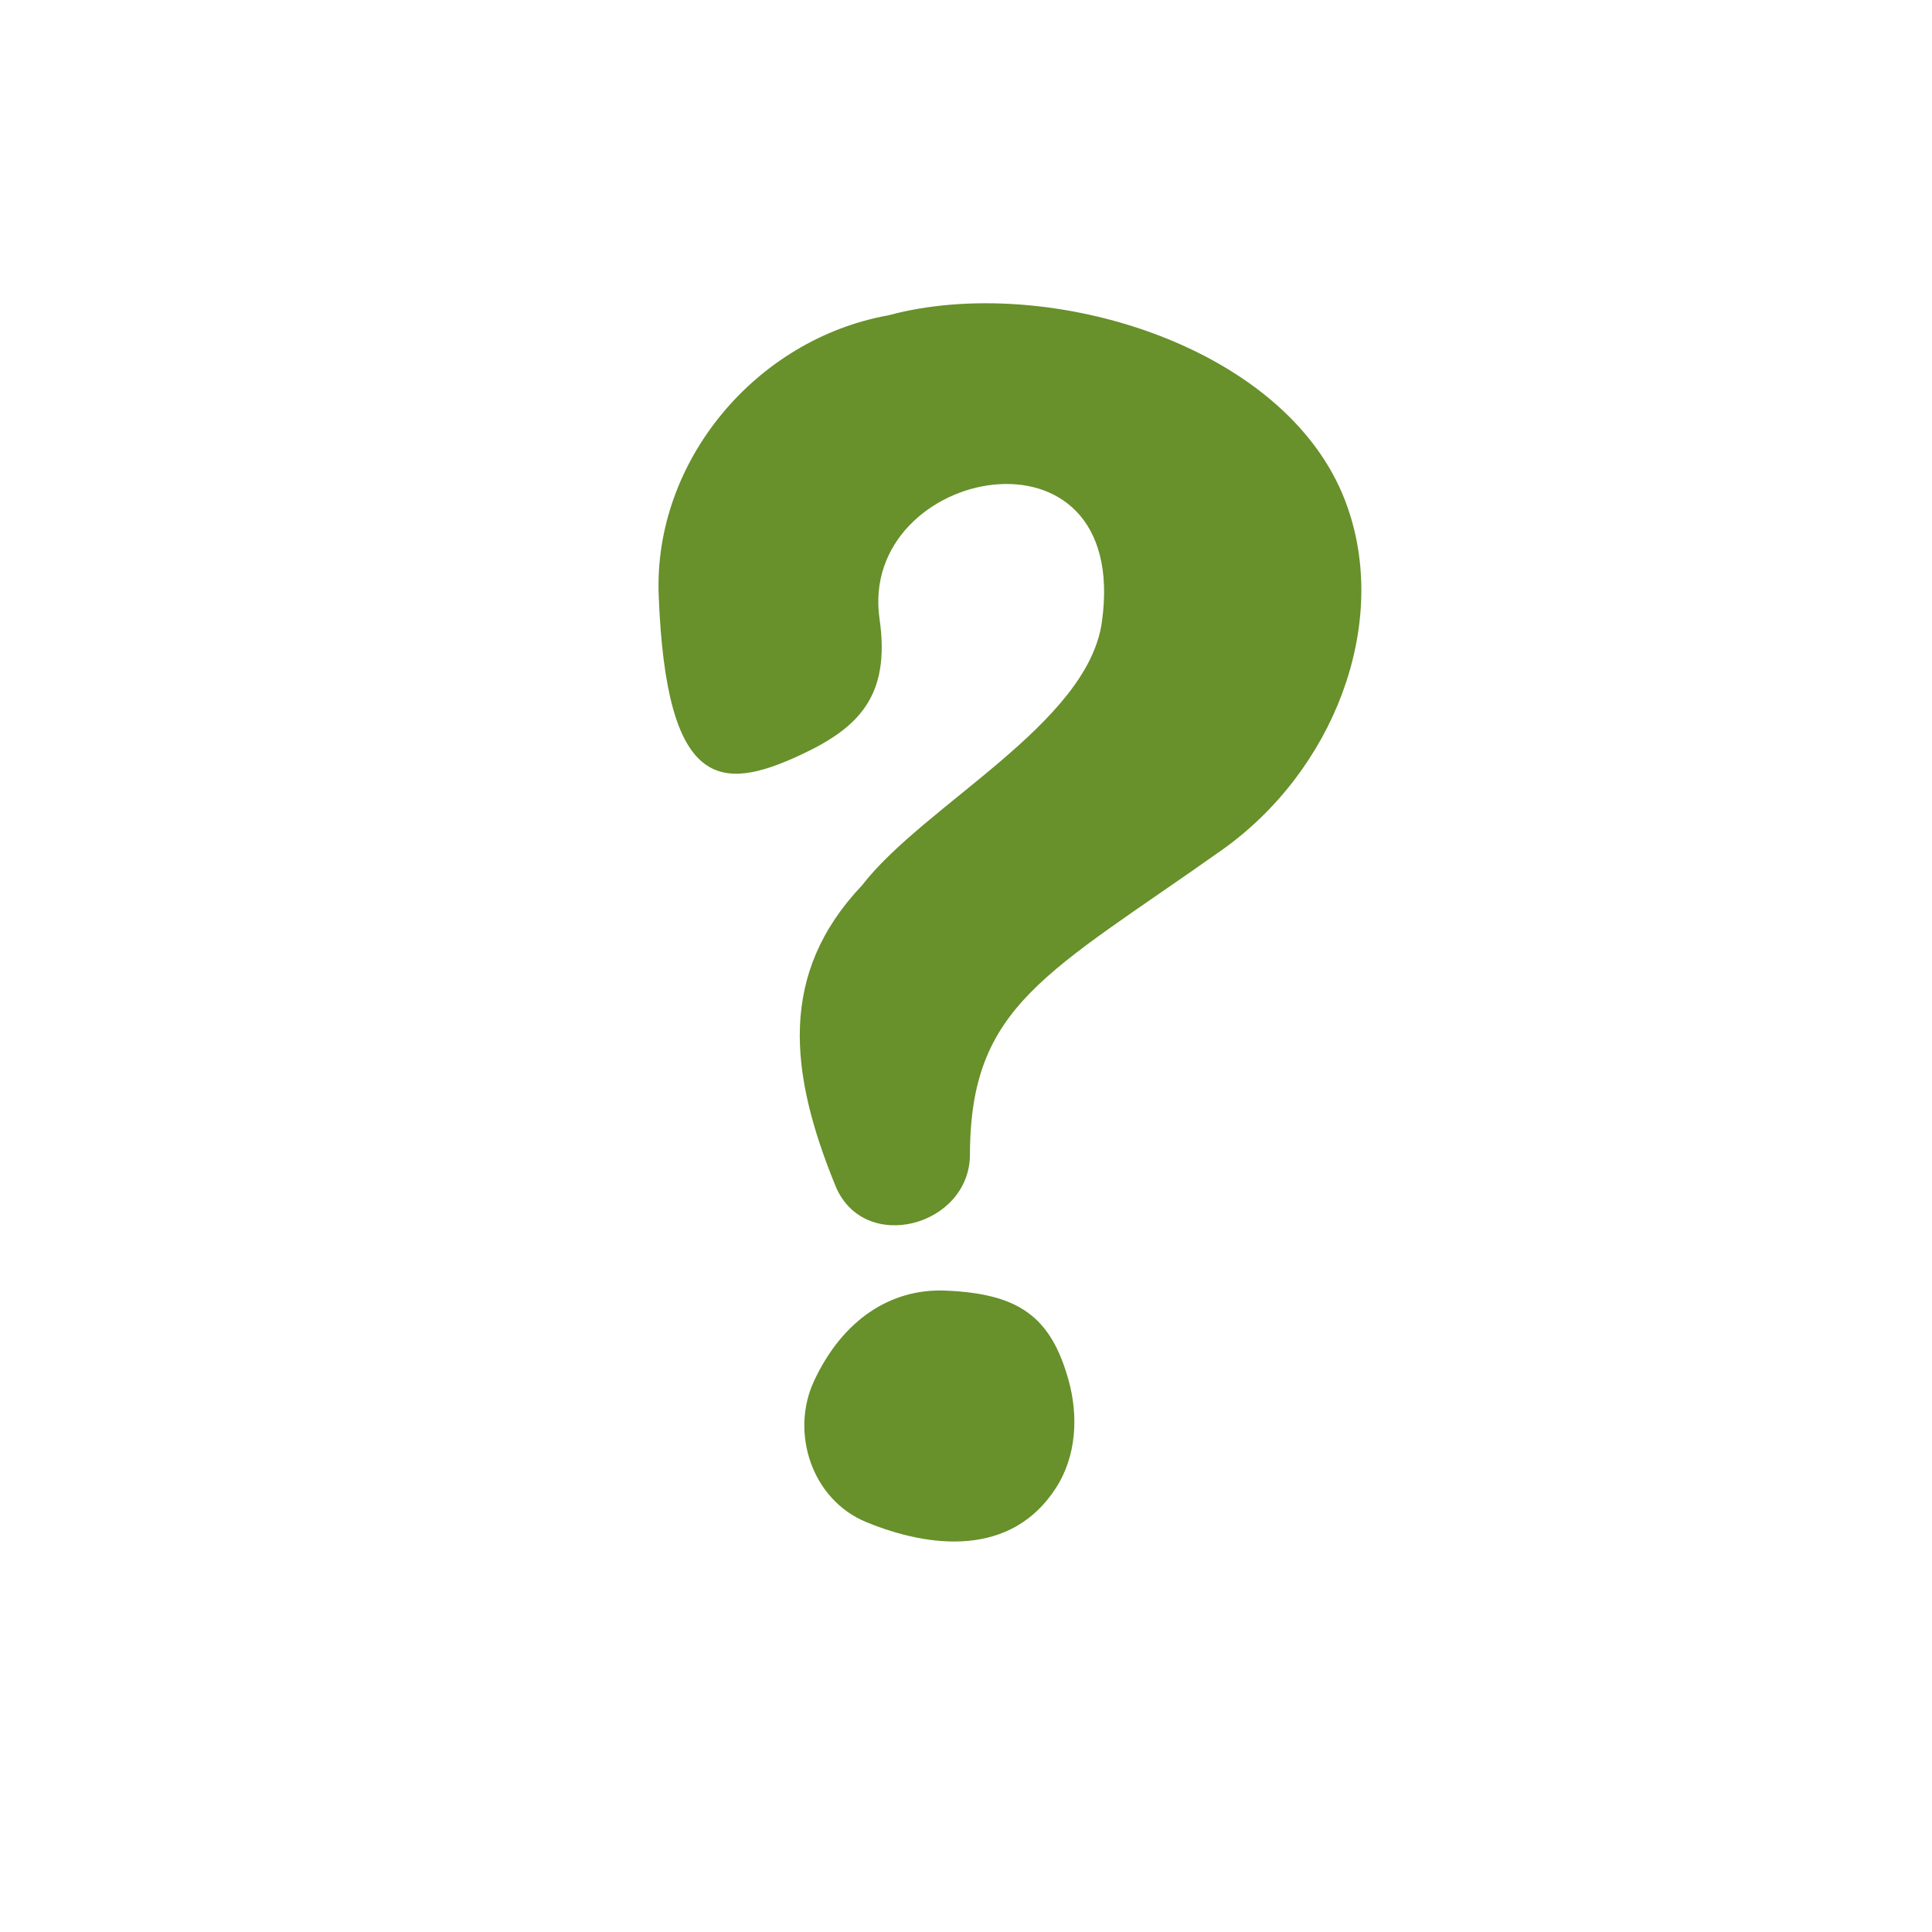 <svg xmlns="http://www.w3.org/2000/svg" xmlns:xlink="http://www.w3.org/1999/xlink" width="150" zoomAndPan="magnify" viewBox="0 0 112.5 112.5" height="150" preserveAspectRatio="xMidYMid meet" version="1.0"><path fill="#68902b" d="M 48.648 69.051 C 45.934 62.41 45.34 56.684 50.191 51.559 C 53.832 46.848 63.344 42.156 64.164 36.211 C 65.871 23.996 49.938 27.18 51.215 36.035 C 51.867 40.547 49.984 42.398 46.594 43.969 C 41.996 46.105 38.793 46.055 38.355 34.656 C 38.059 26.828 44.039 19.742 51.723 18.363 C 60.988 15.855 75.316 20.145 78.504 29.645 C 80.855 36.512 77.633 44.91 71.129 49.512 C 60.977 56.699 56.496 58.516 56.48 67.234 C 56.465 71.41 50.293 73.066 48.648 69.051 Z M 48.648 69.051 " fill-opacity="1" fill-rule="nonzero"/><path fill="#68902b" d="M 62.219 80.355 C 62.801 82.434 62.688 84.789 61.488 86.641 C 58.895 90.672 54.168 90.168 50.438 88.629 C 47.273 87.328 46.004 83.426 47.398 80.422 C 49.07 76.832 51.883 75.02 55.062 75.152 C 59.312 75.328 61.184 76.652 62.219 80.355 Z M 62.219 80.355 " fill-opacity="1" fill-rule="nonzero"/></svg>